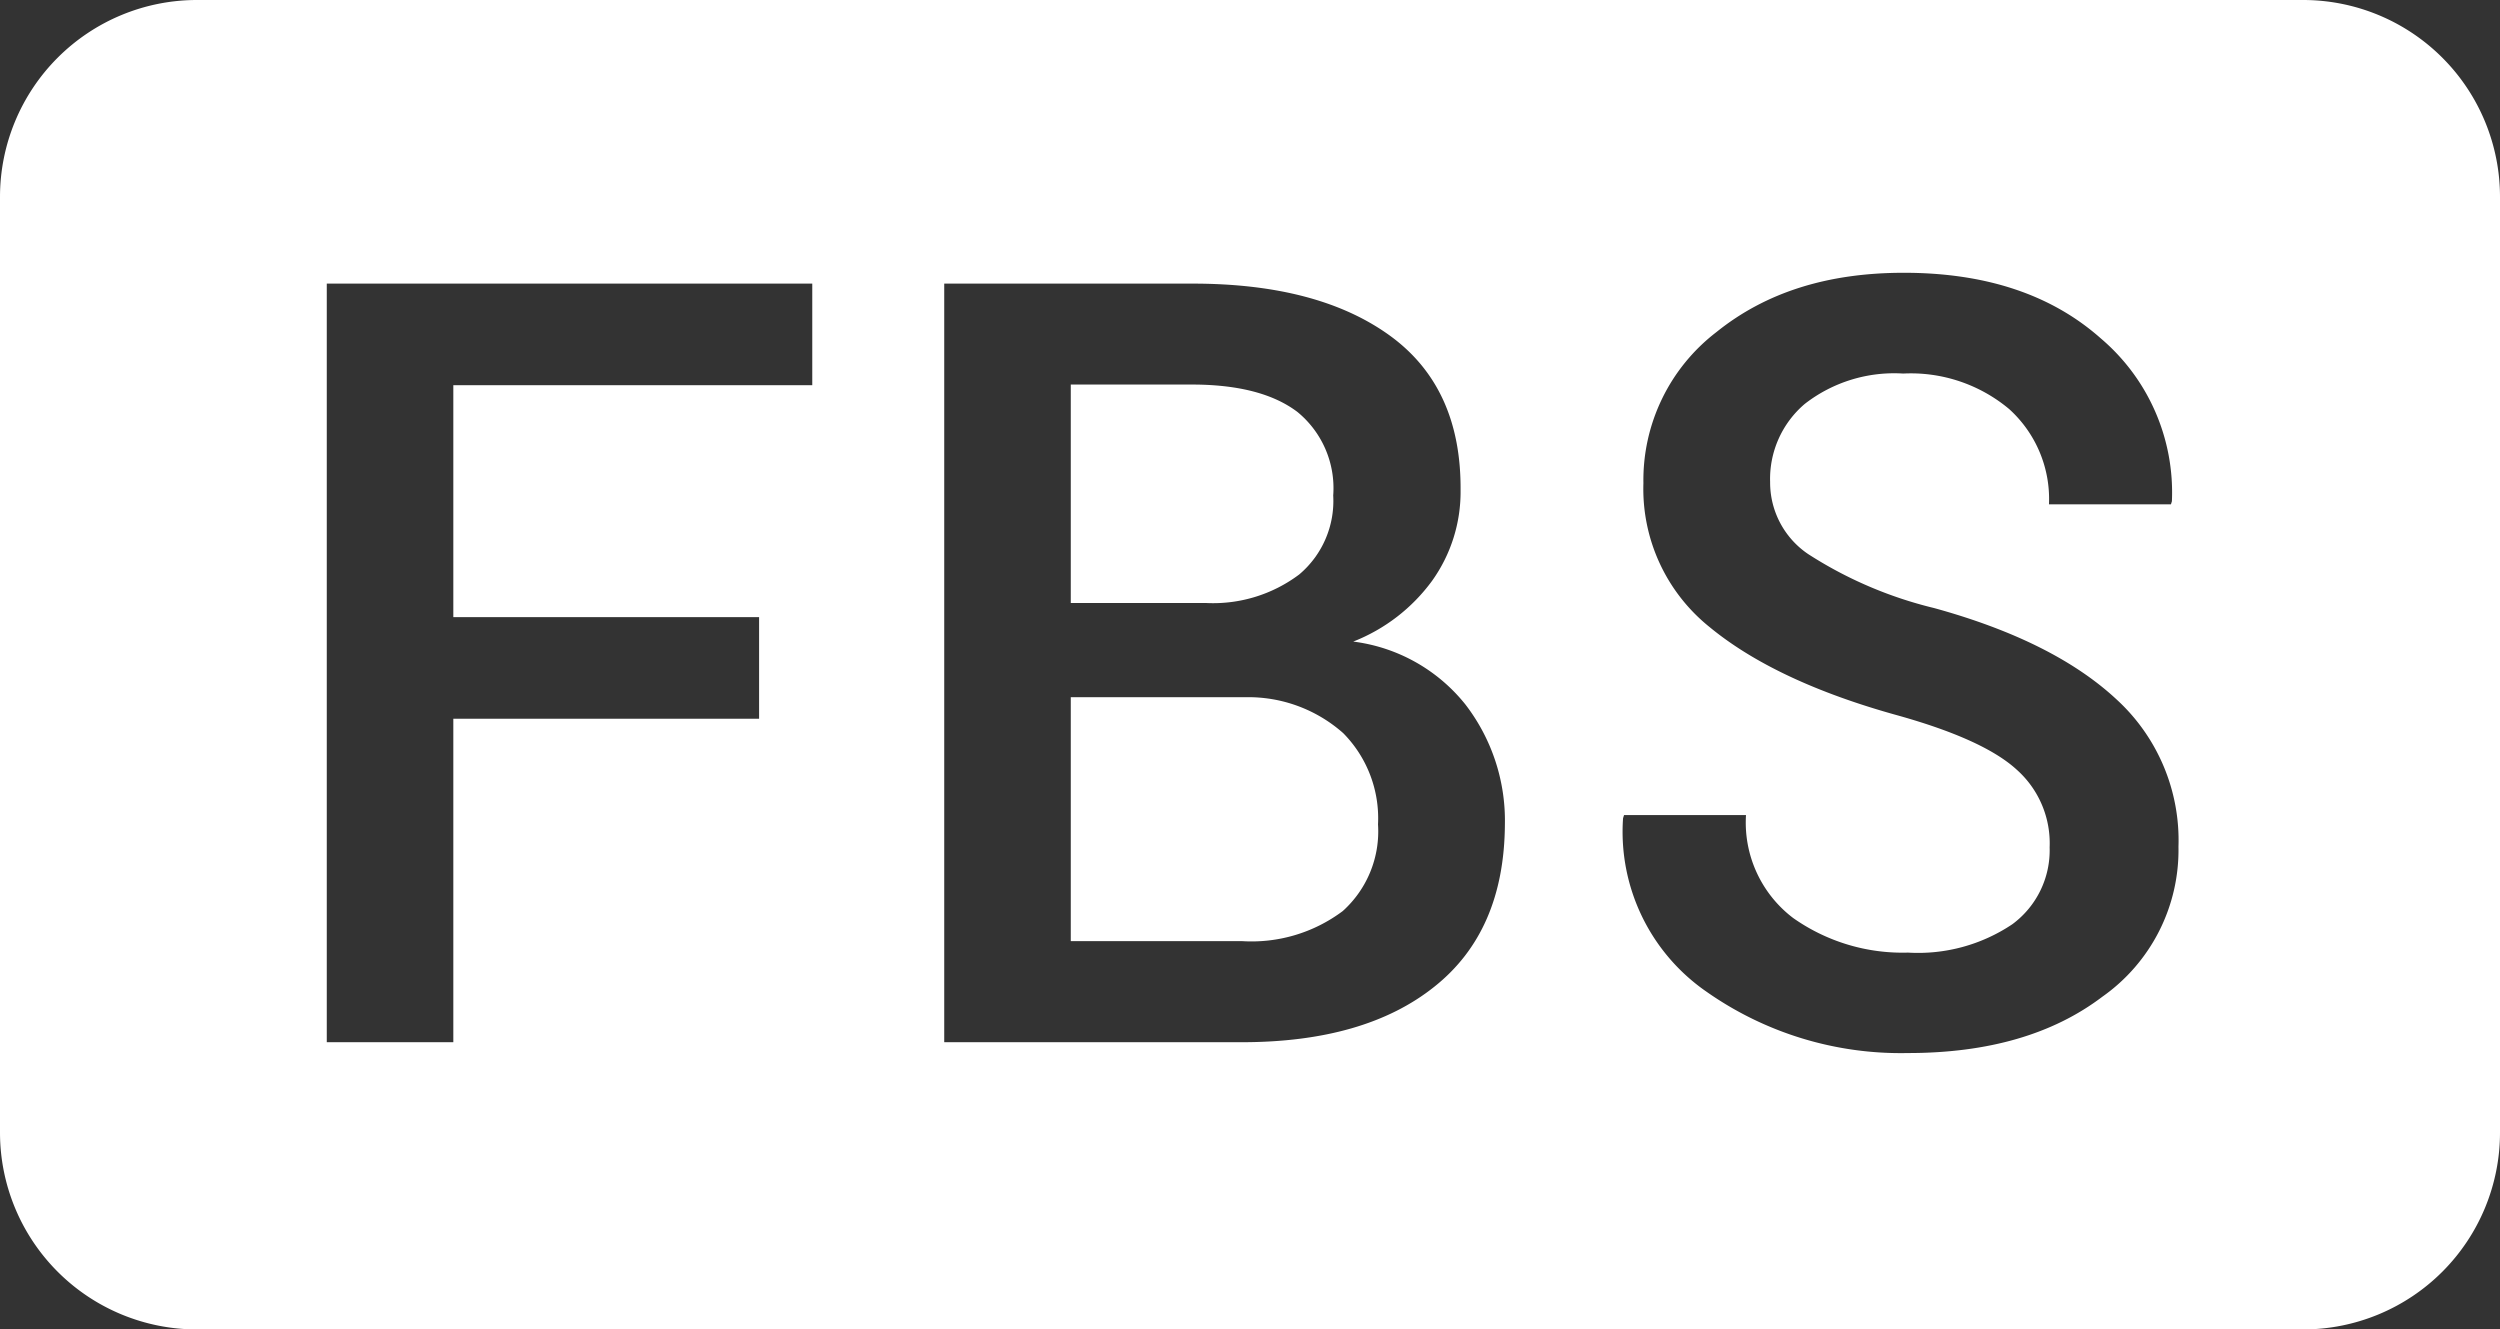 <?xml version="1.0" encoding="UTF-8"?> <svg xmlns="http://www.w3.org/2000/svg" id="FBS" viewBox="0 0 152.32 81"><rect x="0" y="0" width="152.32" height="81" fill="#333333" stroke="none"/> <defs> <style>.cls-1{fill:#fff;}</style> </defs> <path class="cls-1" d="M76.71,43.48H66.08V58.34H76.49a9.26,9.26,0,0,0,6.16-1.83,6.53,6.53,0,0,0,2.15-5.28,7.38,7.38,0,0,0-2.12-5.56A8.71,8.71,0,0,0,76.71,43.48Z" transform="translate(-0.84 -1)"></path> <path class="cls-1" d="M80,36a5.86,5.86,0,0,0,2.07-4.81,6,6,0,0,0-2.18-5.09q-2.19-1.66-6.38-1.67H66.08V37.74h8.25A8.73,8.73,0,0,0,80,36Z" transform="translate(-0.84 -1)"></path> <path class="cls-1" d="M141.16,1H12.84a12,12,0,0,0-12,12V70a12,12,0,0,0,12,12H141.16a12,12,0,0,0,12-12V13A12,12,0,0,0,141.16,1ZM50.33,24.47H28.46V38.6H47.09v6.19H28.46V64.5H20.75V18.28H50.33Zm37.9,36.65Q84,64.5,76.49,64.5H58.37V18.28H73.51q7.63,0,12,3.16t4.32,9.44a9.31,9.31,0,0,1-1.73,5.5,10.87,10.87,0,0,1-4.81,3.71,10.41,10.41,0,0,1,6.84,3.84,11.6,11.6,0,0,1,2.4,7.3Q92.49,57.74,88.23,61.12Zm40.7.61q-4.52,3.43-11.84,3.43a20.59,20.59,0,0,1-12.28-3.74,11.84,11.84,0,0,1-5.08-10.57l.06-.19h7.43a7.3,7.3,0,0,0,2.87,6.27,11.56,11.56,0,0,0,7,2.11,10.3,10.3,0,0,0,6.36-1.73,5.6,5.6,0,0,0,2.27-4.68,6,6,0,0,0-2-4.73q-2-1.84-7.25-3.31-7.45-2.06-11.5-5.41a10.79,10.79,0,0,1-4-8.74,11.36,11.36,0,0,1,4.44-9.2c3-2.42,6.77-3.62,11.43-3.62q7.49,0,12,4a12.31,12.31,0,0,1,4.33,9.92l-.06.19h-7.43a7.39,7.39,0,0,0-2.43-5.81,9.33,9.33,0,0,0-6.45-2.16,8.87,8.87,0,0,0-6,1.85,6,6,0,0,0-2.11,4.76,5.26,5.26,0,0,0,2.32,4.39,25,25,0,0,0,7.68,3.29q7.26,2,11.08,5.54a11.64,11.64,0,0,1,3.8,9A10.93,10.93,0,0,1,128.93,61.73Z" transform="translate(-0.84 -1)"></path> </svg> 